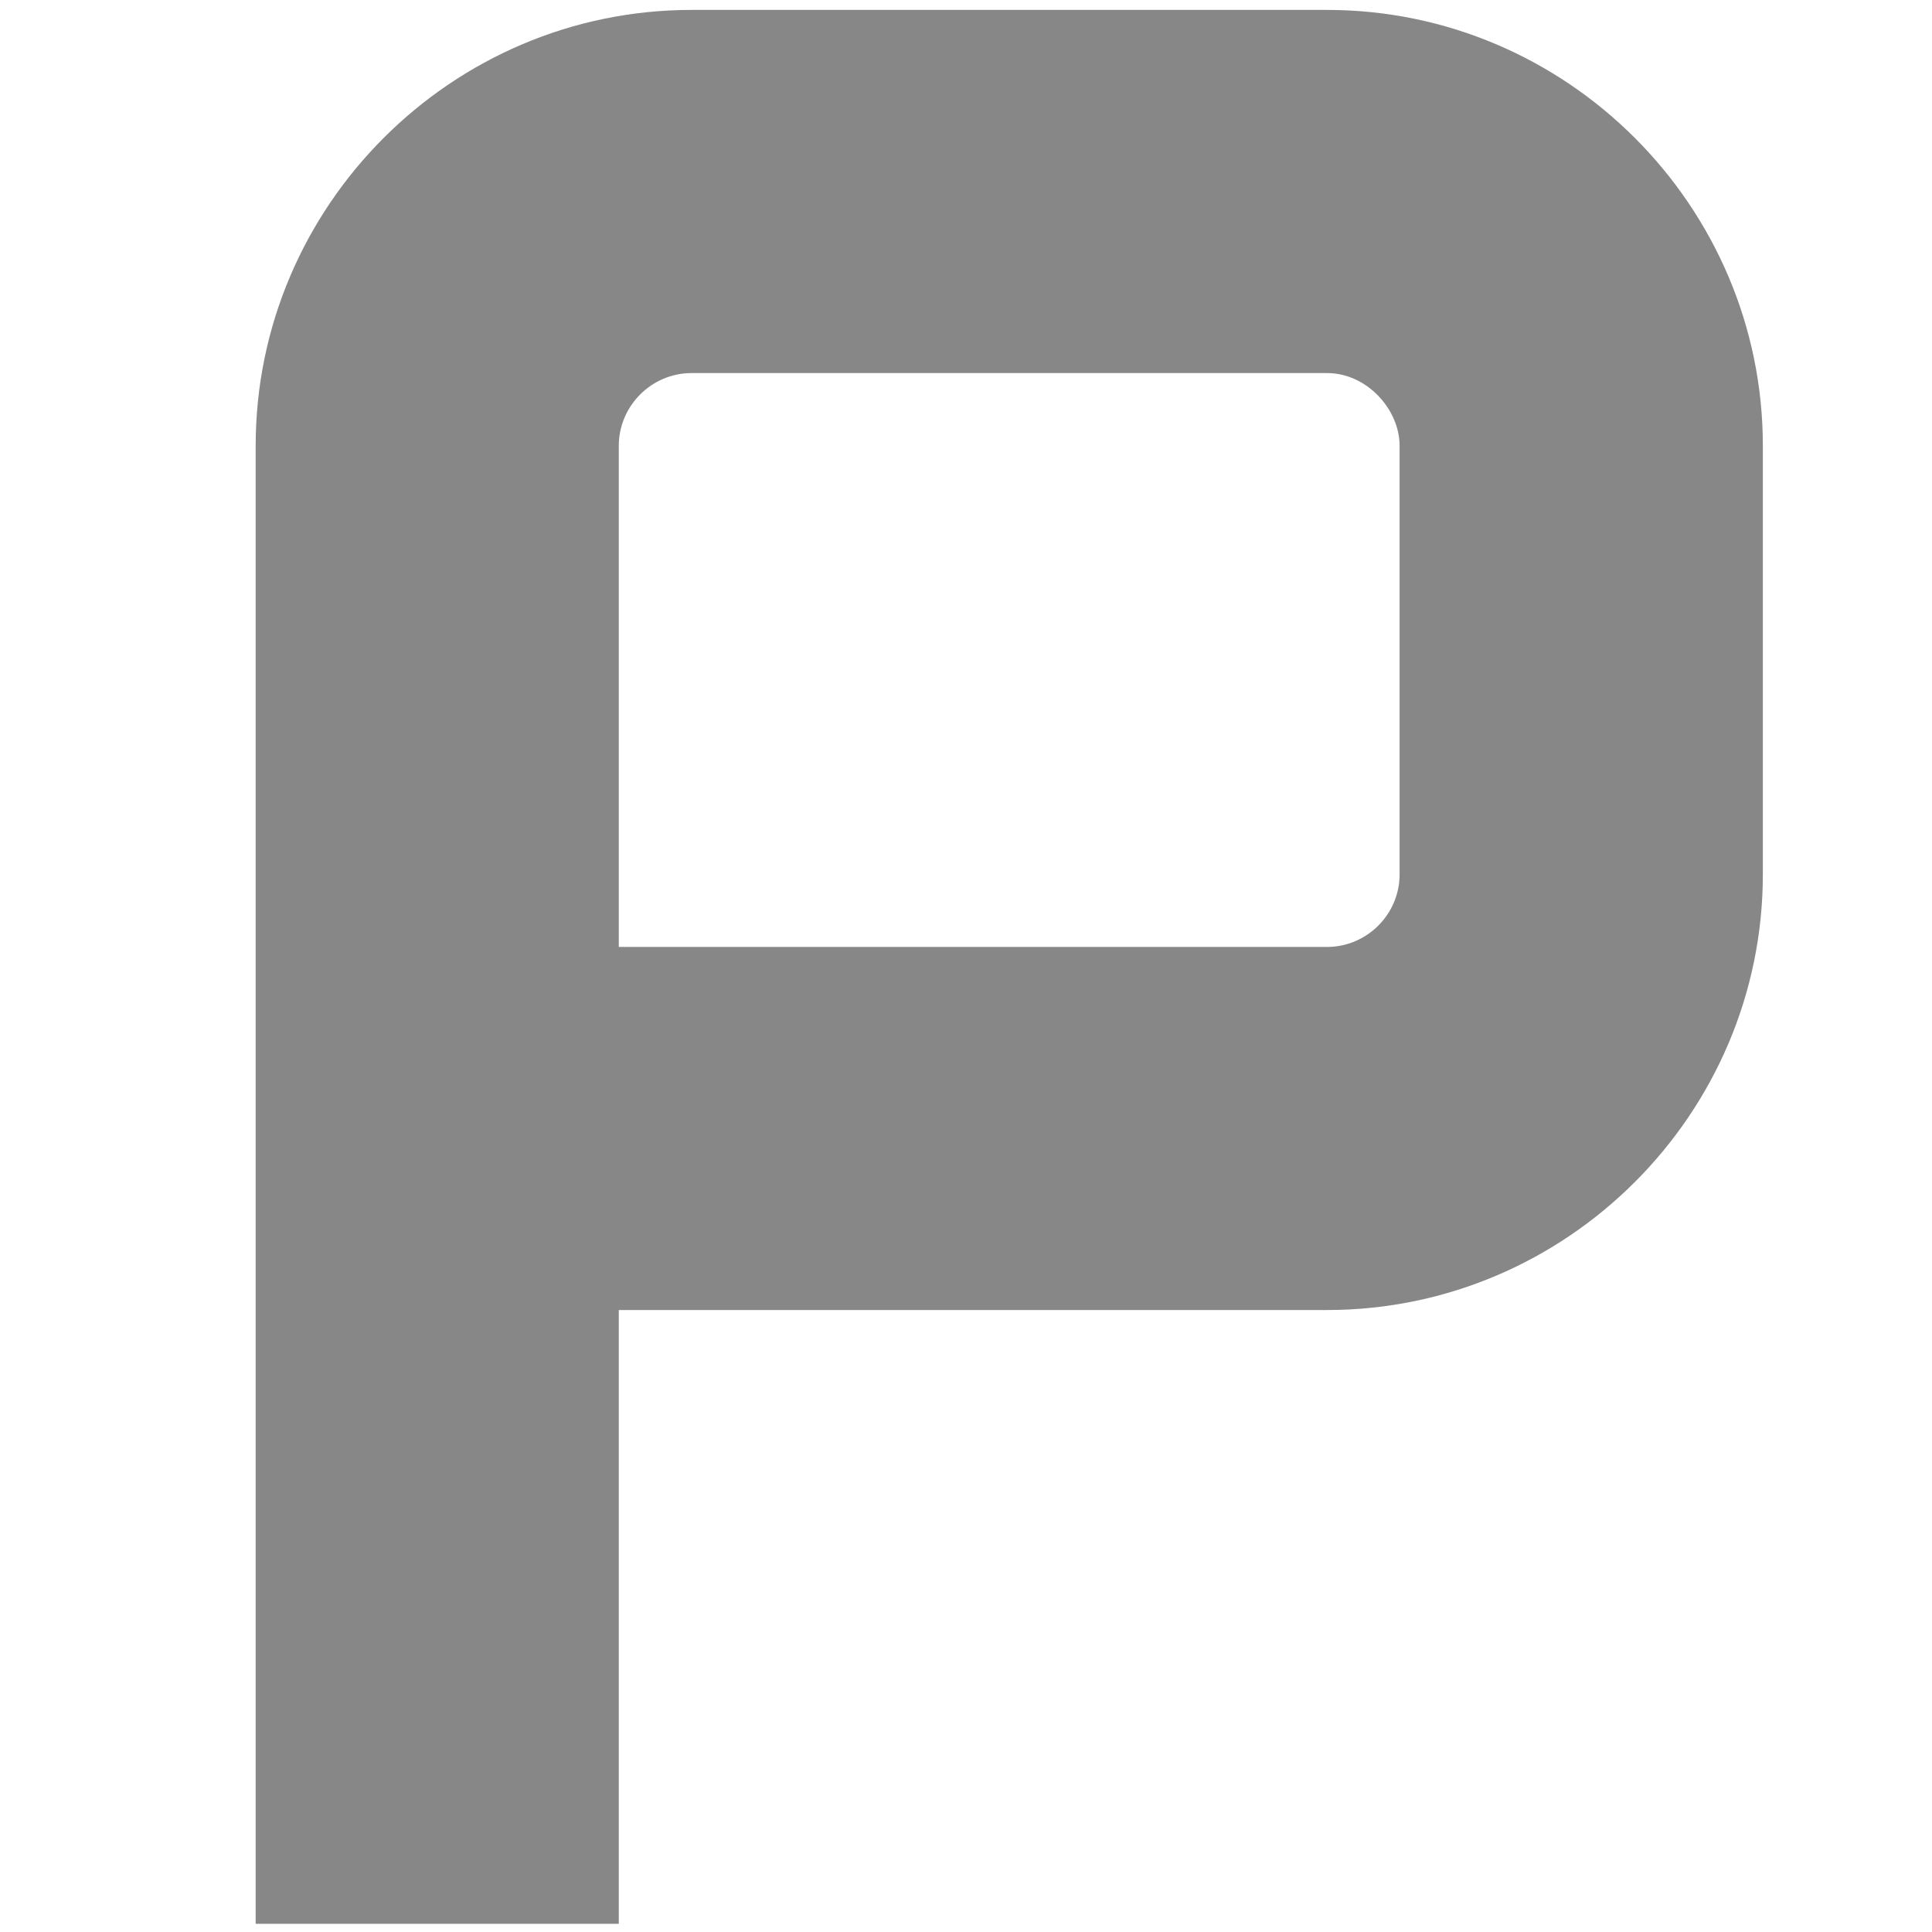<?xml version="1.0" encoding="iso-8859-1"?>
<!-- Generator: Adobe Illustrator 19.2.1, SVG Export Plug-In . SVG Version: 6.00 Build 0)  -->
<svg version="1.0" id="Calque_1" xmlns="http://www.w3.org/2000/svg" xmlns:xlink="http://www.w3.org/1999/xlink" x="0px" y="0px"
	 viewBox="0 0 60 60" style="enable-background:new 0 0 60 60;" xml:space="preserve">
<g>
	<defs>
		<rect id="SVGID_1_" x="-32.417" y="-29.917" width="118.833" height="118.833"/>
	</defs>
	<clipPath id="SVGID_2_">
		<use xlink:href="#SVGID_1_"  style="overflow:visible;"/>
	</clipPath>
	<path style="clip-path:url(#SVGID_2_);fill:#878787;" d="M43.466,27.154c0,1.239-1.014,2.254-2.254,2.254H19.217V14.52v-0.676
		c0-1.239,1.019-2.258,2.258-2.258h19.737c1.239,0,2.254,1.131,2.254,2.258V27.154z M41.212,0.308H21.475
		c-7.446,0-13.535,6.089-13.535,13.535v0.676v45.226h11.277V40.684h21.995c7.446,0,13.535-6.089,13.535-13.531v-13.31
		C54.747,6.398,48.658,0.308,41.212,0.308"/>
</g>
</svg>
